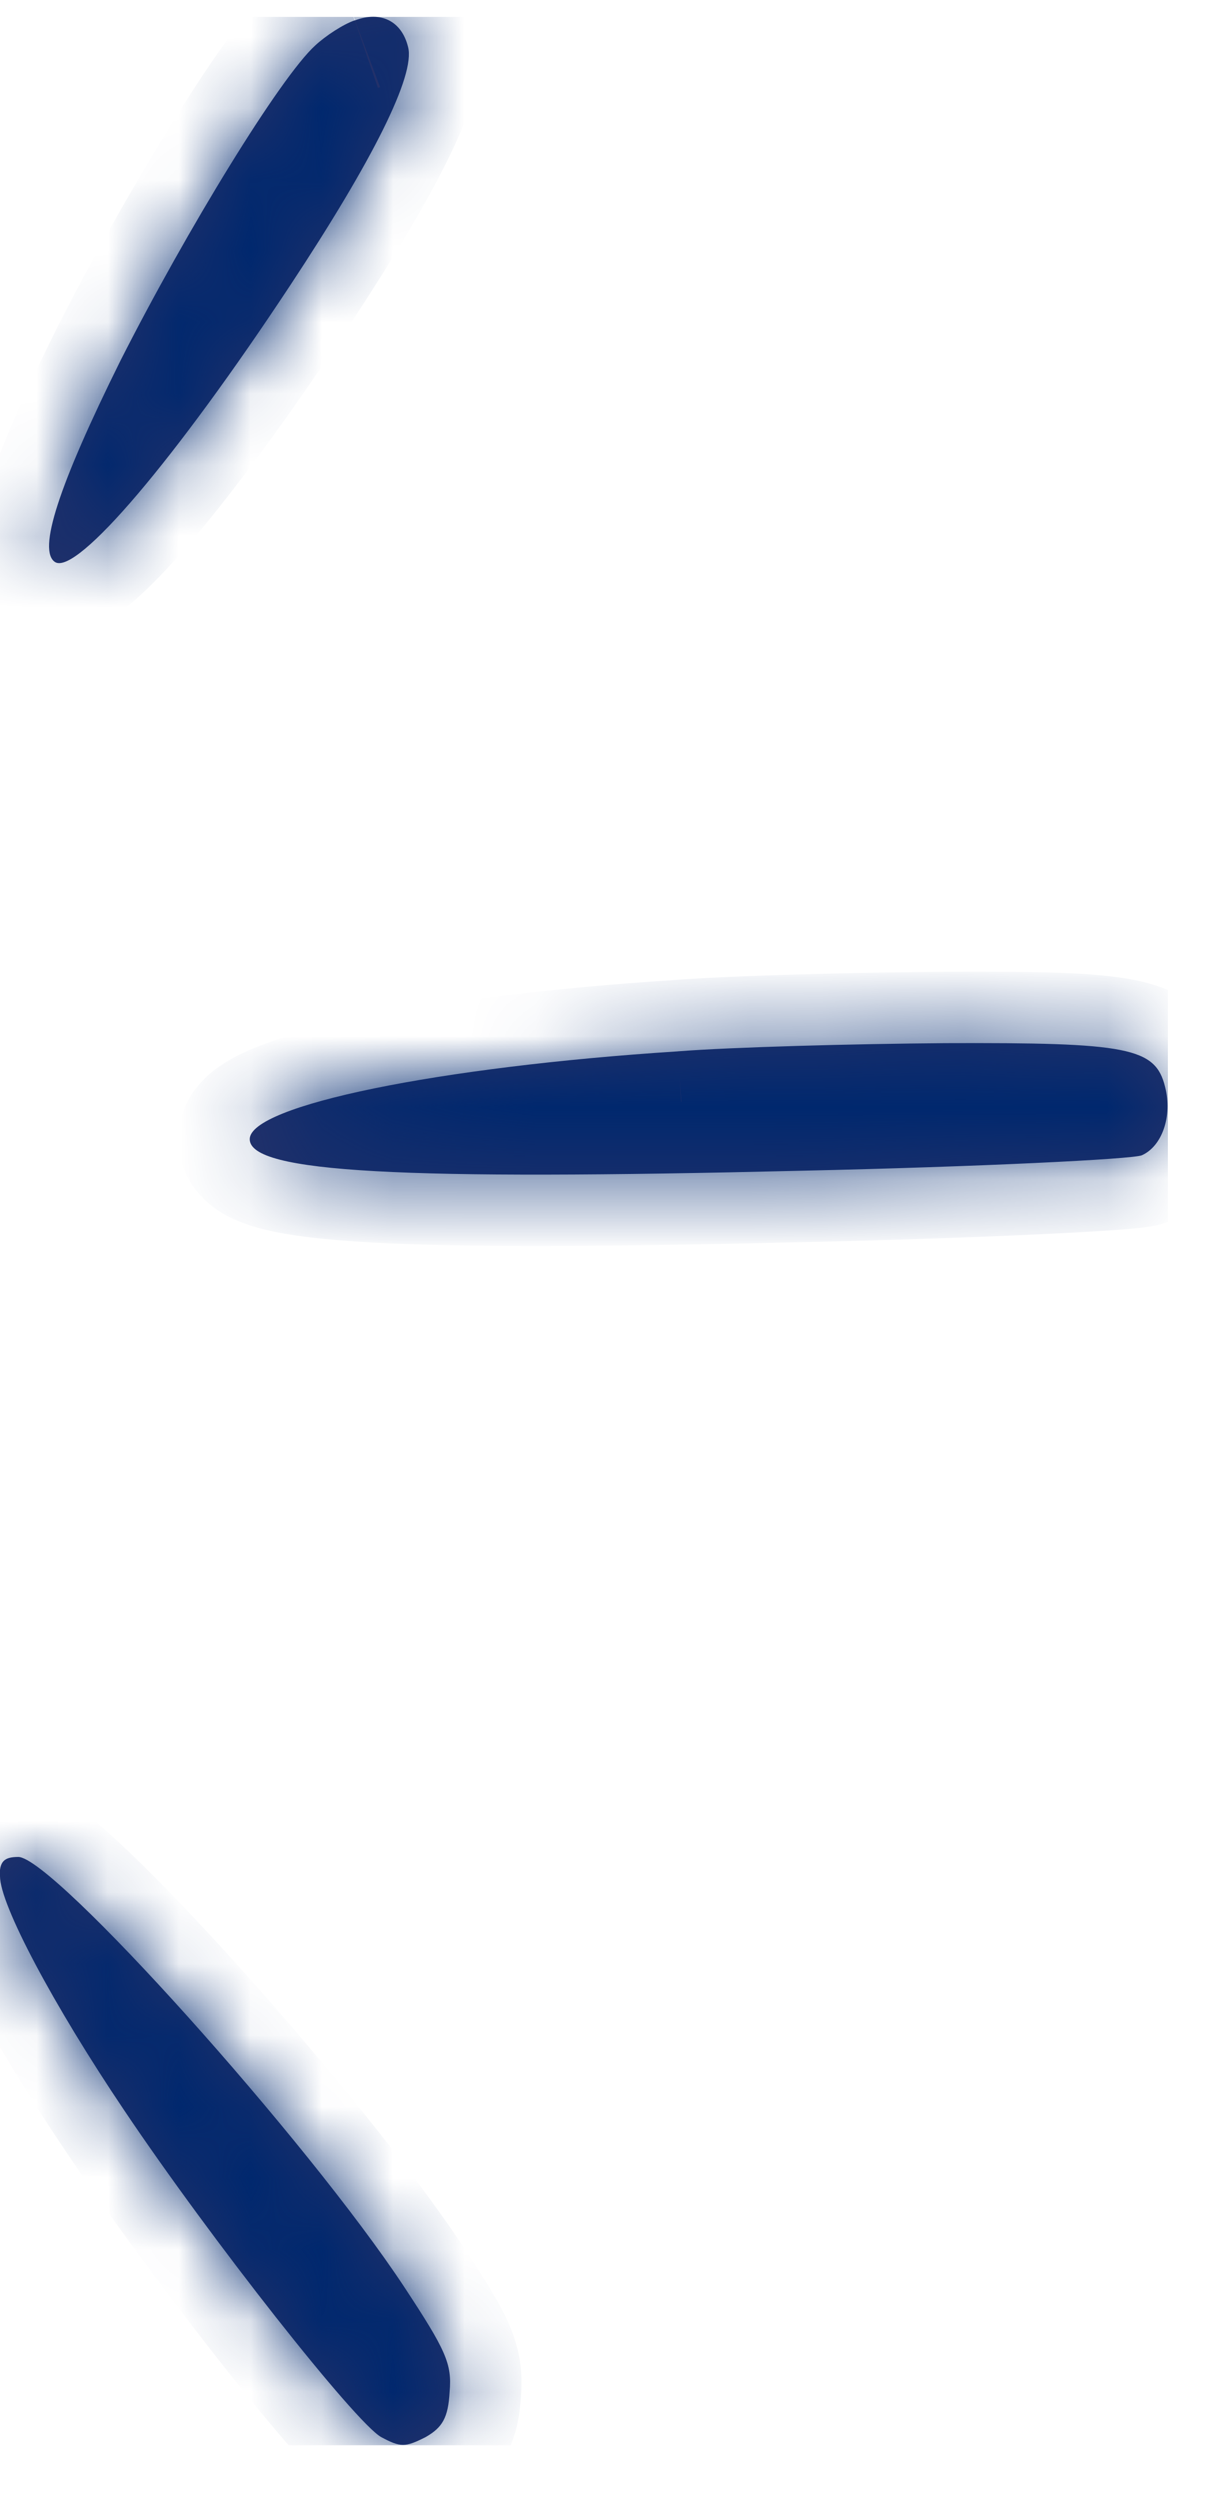<svg width="17" height="35" viewBox="0 0 17 35" fill="none" xmlns="http://www.w3.org/2000/svg">
<g id="Isolation_Mode" clip-path="url(#clip0_4671_2828)">
<g id="Vector">
<mask id="path-1-inside-1_4671_2828" fill="white">
<path d="M4.967 0.285C4.806 0.34 4.56 0.501 4.415 0.636C3.928 1.077 2.619 3.21 1.686 5.051C0.818 6.802 0.522 7.715 0.773 7.87C1.079 8.051 2.453 6.436 4.069 3.987C5.218 2.246 5.82 1.052 5.714 0.656C5.624 0.295 5.333 0.149 4.972 0.285"/>
</mask>
<path d="M4.967 0.285C4.806 0.34 4.56 0.501 4.415 0.636C3.928 1.077 2.619 3.21 1.686 5.051C0.818 6.802 0.522 7.715 0.773 7.87C1.079 8.051 2.453 6.436 4.069 3.987C5.218 2.246 5.82 1.052 5.714 0.656C5.624 0.295 5.333 0.149 4.972 0.285" fill="#23316A"/>
<path d="M4.415 0.636L5.087 1.377L5.096 1.368L4.415 0.636ZM1.686 5.051L0.794 4.599L0.79 4.607L1.686 5.051ZM0.773 7.87L0.246 8.72L0.255 8.726L0.264 8.732L0.773 7.87ZM4.069 3.987L3.234 3.437L3.234 3.437L4.069 3.987ZM5.714 0.656L4.744 0.899L4.746 0.906L4.748 0.913L5.714 0.656ZM4.642 -0.661C4.313 -0.548 3.949 -0.297 3.733 -0.096L5.096 1.368C5.116 1.35 5.163 1.312 5.225 1.272C5.254 1.254 5.278 1.24 5.295 1.231C5.315 1.221 5.313 1.223 5.292 1.23L4.642 -0.661ZM3.743 -0.105C3.532 0.087 3.304 0.385 3.098 0.675C2.876 0.989 2.626 1.373 2.367 1.794C1.848 2.635 1.273 3.652 0.794 4.599L2.578 5.503C3.031 4.608 3.578 3.639 4.069 2.844C4.314 2.446 4.541 2.099 4.731 1.831C4.826 1.697 4.907 1.588 4.974 1.506C5.007 1.465 5.034 1.433 5.055 1.41C5.077 1.386 5.087 1.376 5.087 1.377L3.743 -0.105ZM0.79 4.607C0.351 5.491 0.033 6.211 -0.142 6.751C-0.227 7.012 -0.3 7.297 -0.312 7.566C-0.321 7.767 -0.313 8.374 0.246 8.72L1.299 7.021C1.511 7.152 1.612 7.337 1.654 7.464C1.691 7.577 1.686 7.654 1.686 7.655C1.686 7.663 1.686 7.644 1.699 7.588C1.71 7.535 1.73 7.462 1.761 7.367C1.888 6.973 2.152 6.361 2.582 5.495L0.79 4.607ZM0.264 8.732C0.745 9.015 1.208 8.83 1.348 8.767C1.538 8.681 1.704 8.558 1.83 8.452C2.092 8.233 2.387 7.921 2.692 7.562C3.311 6.833 4.083 5.781 4.903 4.538L3.234 3.437C2.439 4.642 1.716 5.622 1.167 6.267C0.888 6.596 0.681 6.806 0.549 6.916C0.478 6.975 0.474 6.967 0.524 6.945C0.551 6.933 0.631 6.899 0.751 6.888C0.879 6.876 1.077 6.889 1.281 7.009L0.264 8.732ZM4.903 4.538C5.487 3.653 5.95 2.881 6.257 2.262C6.41 1.955 6.537 1.66 6.619 1.391C6.687 1.169 6.784 0.787 6.681 0.399L4.748 0.913C4.697 0.723 4.758 0.639 4.707 0.807C4.67 0.928 4.595 1.114 4.466 1.373C4.211 1.886 3.799 2.581 3.234 3.437L4.903 4.538ZM6.684 0.414C6.585 0.016 6.337 -0.388 5.892 -0.61C5.453 -0.83 4.99 -0.79 4.621 -0.652L5.323 1.221C5.314 1.224 5.178 1.269 4.997 1.179C4.81 1.085 4.753 0.935 4.744 0.899L6.684 0.414Z" fill="#00286E" mask="url(#path-1-inside-1_4671_2828)"/>
</g>
<g id="Vector_2">
<mask id="path-3-inside-2_4671_2828" fill="white">
<path d="M9.492 14.719C6.141 14.935 3.497 15.477 3.497 15.948C3.497 16.42 5.629 16.525 11.228 16.39C13.712 16.335 15.854 16.229 15.989 16.174C16.27 16.049 16.421 15.632 16.315 15.216C16.18 14.664 15.794 14.594 13.235 14.604C11.946 14.614 10.255 14.659 9.487 14.719"/>
</mask>
<path d="M9.492 14.719C6.141 14.935 3.497 15.477 3.497 15.948C3.497 16.42 5.629 16.525 11.228 16.39C13.712 16.335 15.854 16.229 15.989 16.174C16.27 16.049 16.421 15.632 16.315 15.216C16.18 14.664 15.794 14.594 13.235 14.604C11.946 14.614 10.255 14.659 9.487 14.719" fill="#23316A"/>
<path d="M11.228 16.39L11.206 15.39L11.204 15.39L11.228 16.39ZM15.989 16.174L16.367 17.1L16.382 17.094L16.397 17.087L15.989 16.174ZM16.315 15.216L15.344 15.454L15.346 15.461L16.315 15.216ZM13.235 14.604L13.231 13.604L13.227 13.604L13.235 14.604ZM9.428 13.721C7.722 13.831 6.175 14.025 5.037 14.258C4.475 14.373 3.972 14.506 3.59 14.66C3.405 14.734 3.193 14.835 3.009 14.975C2.864 15.087 2.497 15.406 2.497 15.948H4.497C4.497 16.163 4.42 16.325 4.357 16.418C4.297 16.506 4.24 16.552 4.225 16.563C4.2 16.583 4.22 16.562 4.335 16.516C4.553 16.428 4.921 16.324 5.439 16.218C6.461 16.008 7.911 15.823 9.557 15.717L9.428 13.721ZM2.497 15.948C2.497 16.452 2.804 16.775 3.032 16.932C3.244 17.078 3.481 17.156 3.668 17.204C4.056 17.304 4.58 17.36 5.208 17.395C6.485 17.466 8.455 17.457 11.252 17.39L11.204 15.39C8.403 15.458 6.507 15.464 5.318 15.398C4.714 15.365 4.354 15.315 4.167 15.267C4.067 15.241 4.094 15.235 4.167 15.285C4.256 15.347 4.497 15.562 4.497 15.948H2.497ZM11.25 17.39C12.499 17.362 13.664 17.322 14.536 17.281C14.971 17.261 15.338 17.24 15.609 17.221C15.743 17.211 15.861 17.201 15.955 17.191C16.002 17.186 16.052 17.18 16.1 17.172C16.113 17.17 16.238 17.153 16.367 17.1L15.612 15.248C15.685 15.218 15.742 15.206 15.752 15.204C15.77 15.2 15.782 15.198 15.782 15.198C15.782 15.198 15.77 15.2 15.74 15.203C15.681 15.209 15.591 15.217 15.466 15.226C15.219 15.244 14.87 15.263 14.443 15.283C13.589 15.323 12.441 15.363 11.206 15.39L11.25 17.39ZM16.397 17.087C16.857 16.882 17.119 16.486 17.242 16.132C17.368 15.768 17.383 15.36 17.285 14.971L15.346 15.461C15.353 15.488 15.345 15.497 15.352 15.477C15.356 15.466 15.403 15.341 15.582 15.261L16.397 17.087ZM17.287 14.978C17.227 14.737 17.107 14.408 16.798 14.136C16.512 13.883 16.17 13.776 15.877 13.718C15.323 13.609 14.471 13.599 13.231 13.604L13.239 15.604C14.558 15.599 15.178 15.619 15.491 15.68C15.631 15.708 15.572 15.721 15.475 15.636C15.358 15.532 15.336 15.419 15.344 15.454L17.287 14.978ZM13.227 13.604C11.936 13.614 10.215 13.659 9.409 13.722L9.566 15.716C10.295 15.659 11.955 15.614 13.243 15.604L13.227 13.604Z" fill="#00286E" mask="url(#path-3-inside-2_4671_2828)"/>
</g>
<g id="Vector_3">
<mask id="path-5-inside-3_4671_2828" fill="white">
<path d="M0 26.267C0 26.664 0.743 28.064 1.736 29.539C2.955 31.355 4.977 33.918 5.338 34.119C5.609 34.264 5.674 34.264 5.96 34.119C6.196 33.984 6.276 33.848 6.296 33.487C6.332 33.091 6.241 32.9 5.664 32.022C4.3 29.955 0.743 25.997 0.256 25.997C0.05 25.997 -0.005 26.067 -0.005 26.267"/>
</mask>
<path d="M0 26.267C0 26.664 0.743 28.064 1.736 29.539C2.955 31.355 4.977 33.918 5.338 34.119C5.609 34.264 5.674 34.264 5.96 34.119C6.196 33.984 6.276 33.848 6.296 33.487C6.332 33.091 6.241 32.9 5.664 32.022C4.3 29.955 0.743 25.997 0.256 25.997C0.05 25.997 -0.005 26.067 -0.005 26.267" fill="#23316A"/>
<path d="M1.736 29.539L2.566 28.981L2.565 28.98L1.736 29.539ZM5.338 34.119L4.853 34.993L4.859 34.997L4.865 35L5.338 34.119ZM5.96 34.119L6.414 35.01L6.436 34.999L6.458 34.986L5.96 34.119ZM6.296 33.487L5.3 33.399L5.299 33.415L5.298 33.431L6.296 33.487ZM5.664 32.022L6.5 31.473L6.499 31.471L5.664 32.022ZM-1 26.267C-1 26.583 -0.878 26.909 -0.795 27.114C-0.692 27.367 -0.552 27.658 -0.388 27.967C-0.058 28.588 0.394 29.337 0.907 30.097L2.565 28.98C2.084 28.265 1.669 27.577 1.379 27.03C1.233 26.755 1.126 26.53 1.058 26.363C0.971 26.148 1 26.15 1 26.267H-1ZM0.906 30.096C1.533 31.03 2.359 32.146 3.073 33.053C3.43 33.507 3.767 33.917 4.041 34.232C4.178 34.388 4.307 34.53 4.42 34.644C4.502 34.727 4.666 34.89 4.853 34.993L5.824 33.245C5.92 33.298 5.942 33.337 5.839 33.234C5.768 33.163 5.67 33.057 5.548 32.916C5.303 32.637 4.99 32.255 4.645 31.816C3.953 30.938 3.158 29.863 2.566 28.981L0.906 30.096ZM4.865 35C4.982 35.063 5.274 35.228 5.644 35.228C6.003 35.228 6.295 35.071 6.414 35.01L5.507 33.228C5.441 33.261 5.43 33.264 5.442 33.26C5.464 33.252 5.538 33.228 5.644 33.228C5.751 33.228 5.829 33.253 5.859 33.264C5.878 33.271 5.873 33.271 5.811 33.238L4.865 35ZM6.458 34.986C6.66 34.87 6.913 34.687 7.088 34.364C7.247 34.071 7.282 33.768 7.295 33.542L5.298 33.431C5.295 33.492 5.29 33.513 5.291 33.51C5.292 33.504 5.301 33.465 5.33 33.411C5.361 33.353 5.4 33.307 5.436 33.275C5.466 33.248 5.483 33.24 5.462 33.252L6.458 34.986ZM7.293 33.575C7.322 33.237 7.294 32.919 7.126 32.535C6.995 32.235 6.776 31.893 6.5 31.473L4.829 32.571C5.13 33.029 5.244 33.221 5.293 33.335C5.31 33.373 5.306 33.374 5.304 33.356C5.302 33.341 5.305 33.344 5.3 33.399L7.293 33.575ZM6.499 31.471C5.776 30.377 4.508 28.828 3.375 27.566C2.805 26.932 2.253 26.352 1.804 25.924C1.582 25.712 1.368 25.521 1.18 25.377C1.088 25.306 0.981 25.23 0.867 25.167C0.795 25.127 0.56 24.997 0.256 24.997V26.997C0.113 26.997 0.011 26.963 -0.027 26.949C-0.073 26.933 -0.1 26.918 -0.104 26.916C-0.111 26.912 -0.09 26.923 -0.036 26.964C0.069 27.045 0.224 27.18 0.425 27.371C0.822 27.75 1.336 28.289 1.887 28.902C2.995 30.137 4.188 31.6 4.83 32.573L6.499 31.471ZM0.256 24.997C0.099 24.997 -0.345 25.009 -0.685 25.377C-1.006 25.723 -1.005 26.145 -1.005 26.267H0.995C0.995 26.254 0.997 26.301 0.979 26.375C0.959 26.457 0.909 26.6 0.782 26.736C0.652 26.877 0.505 26.943 0.403 26.972C0.355 26.986 0.317 26.992 0.294 26.994C0.272 26.997 0.258 26.997 0.256 26.997V24.997Z" fill="#00286E" mask="url(#path-5-inside-3_4671_2828)"/>
</g>
</g>
<defs>
<clipPath id="clip0_4671_2828">
<rect width="16.355" height="34" fill="white" transform="translate(0 0.235)"/>
</clipPath>
</defs>
</svg>
